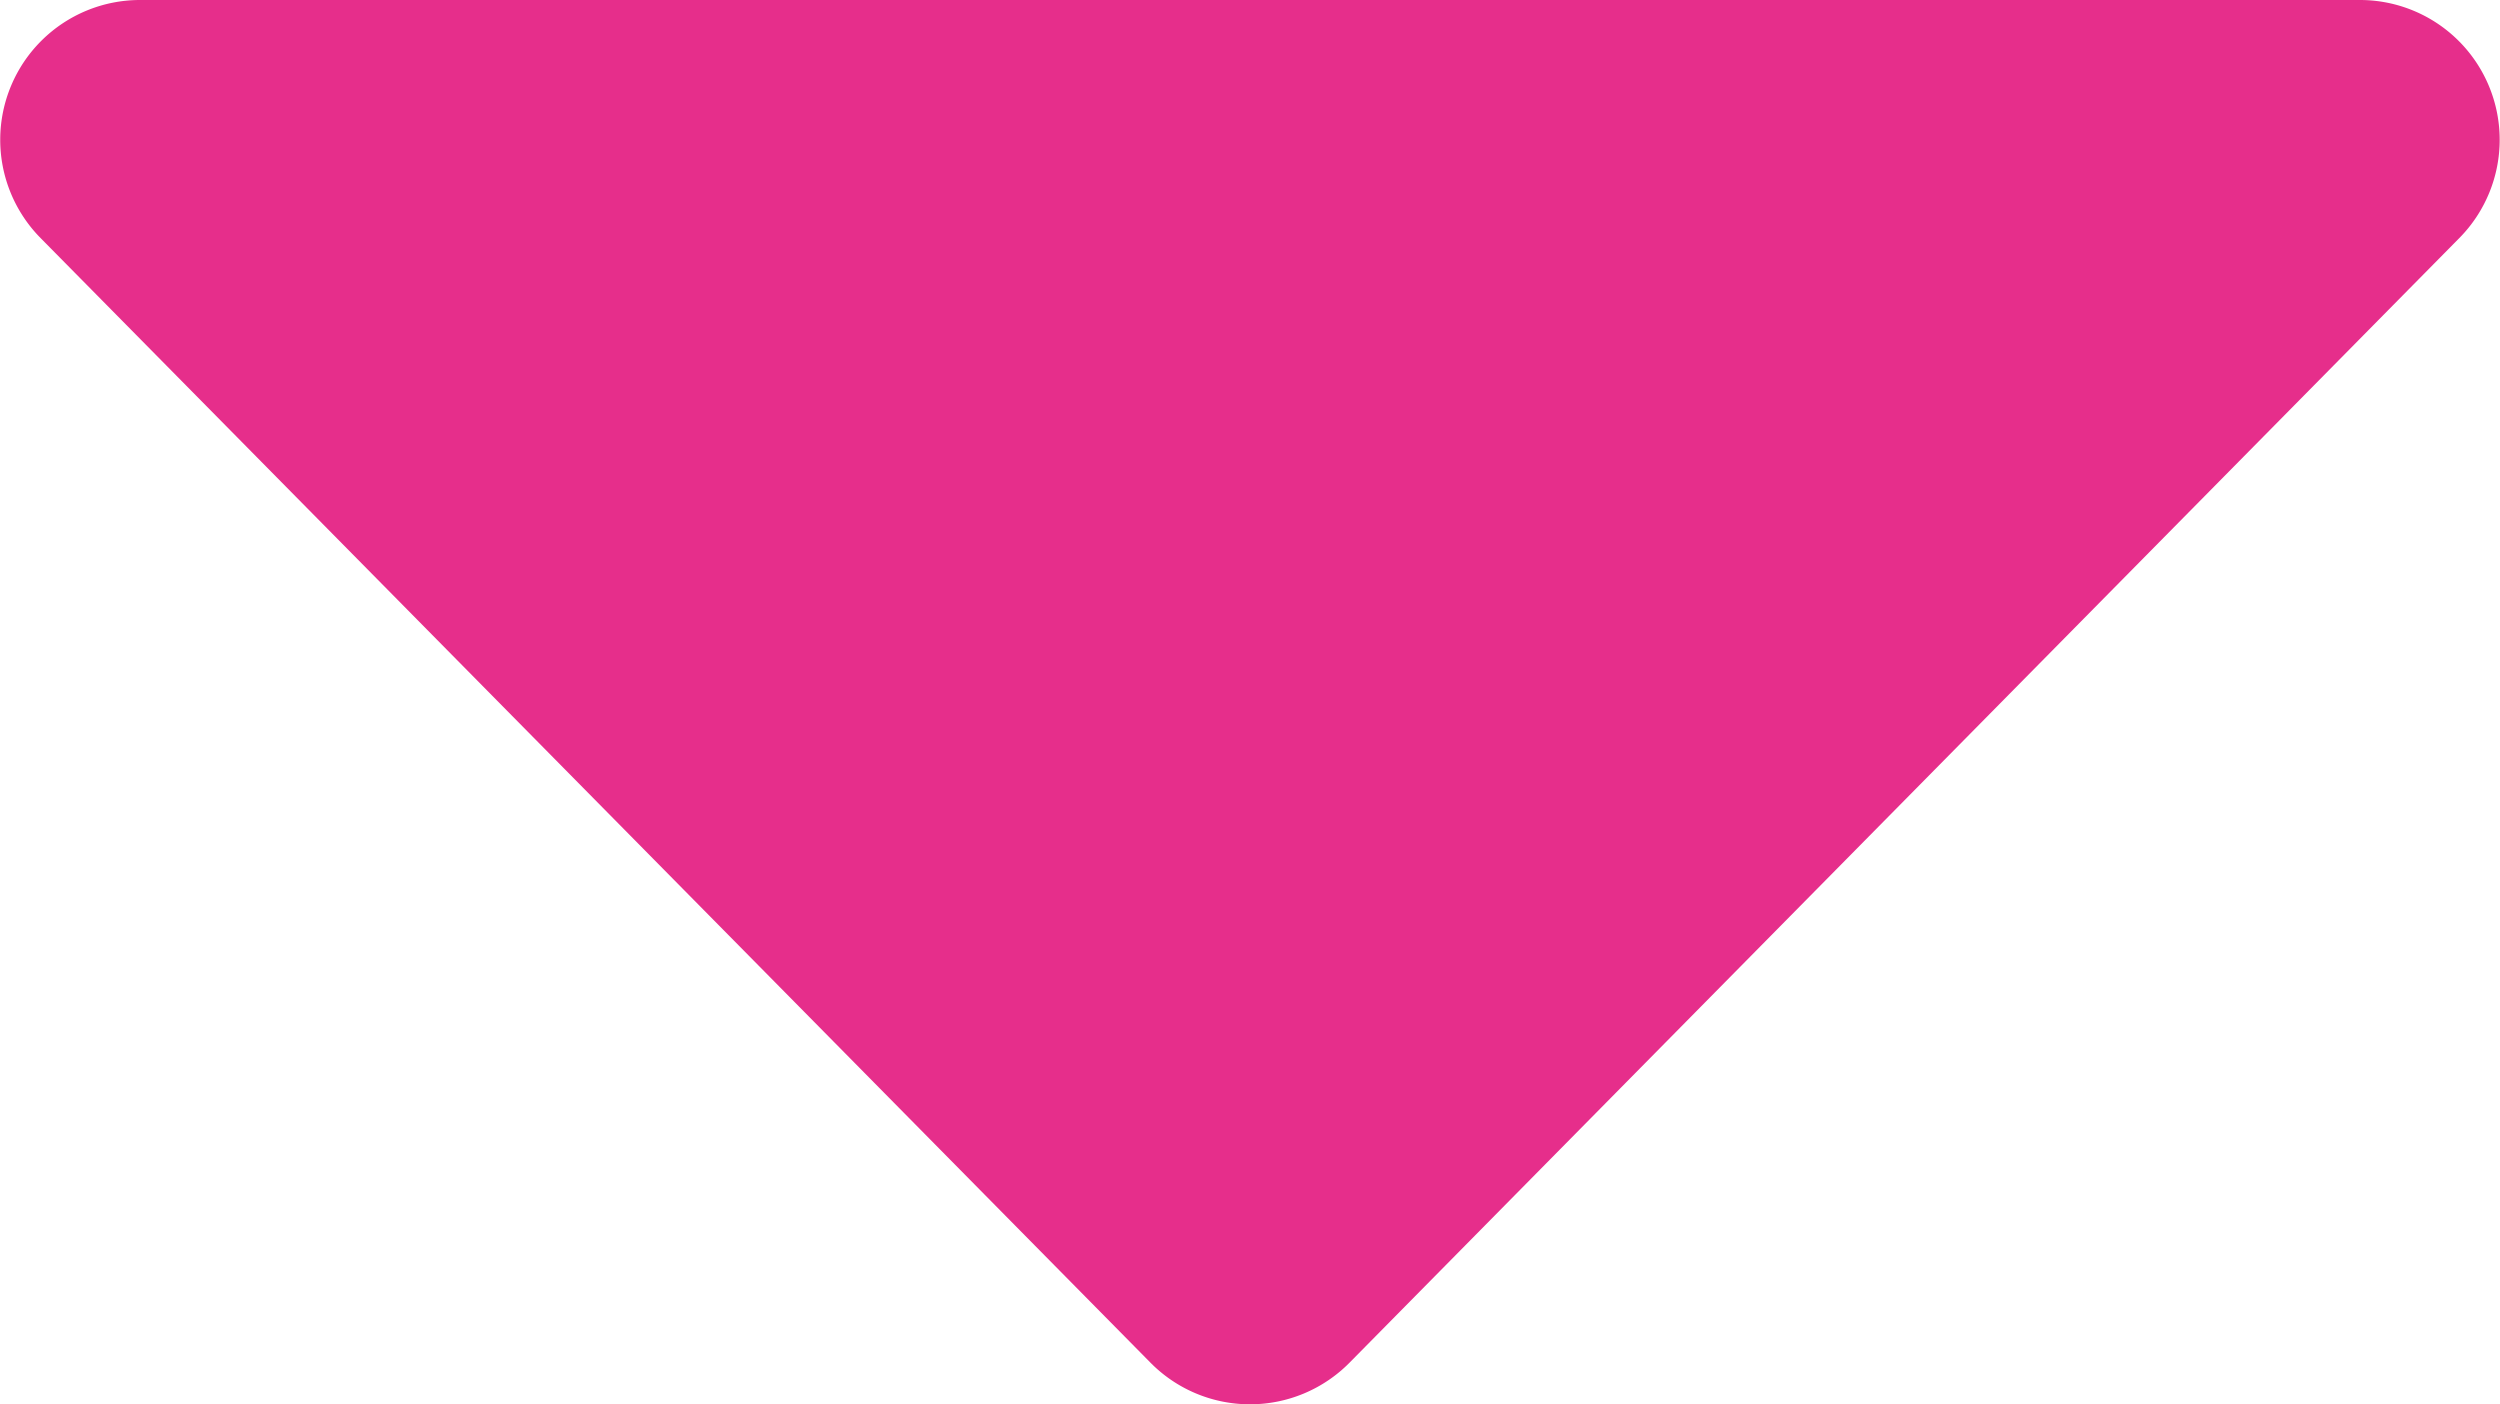 <svg id="レイヤー_1" data-name="レイヤー 1" xmlns="http://www.w3.org/2000/svg" viewBox="0 0 259.65 145.85"><defs><style>.cls-1{fill:#e62e8b;}</style></defs><path class="cls-1" d="M140.16,141.53,255.43,24.72A14.52,14.52,0,0,0,245.1,0H14.55A14.52,14.52,0,0,0,4.21,24.72L119.49,141.53A14.52,14.52,0,0,0,140.16,141.53Z"/></svg>